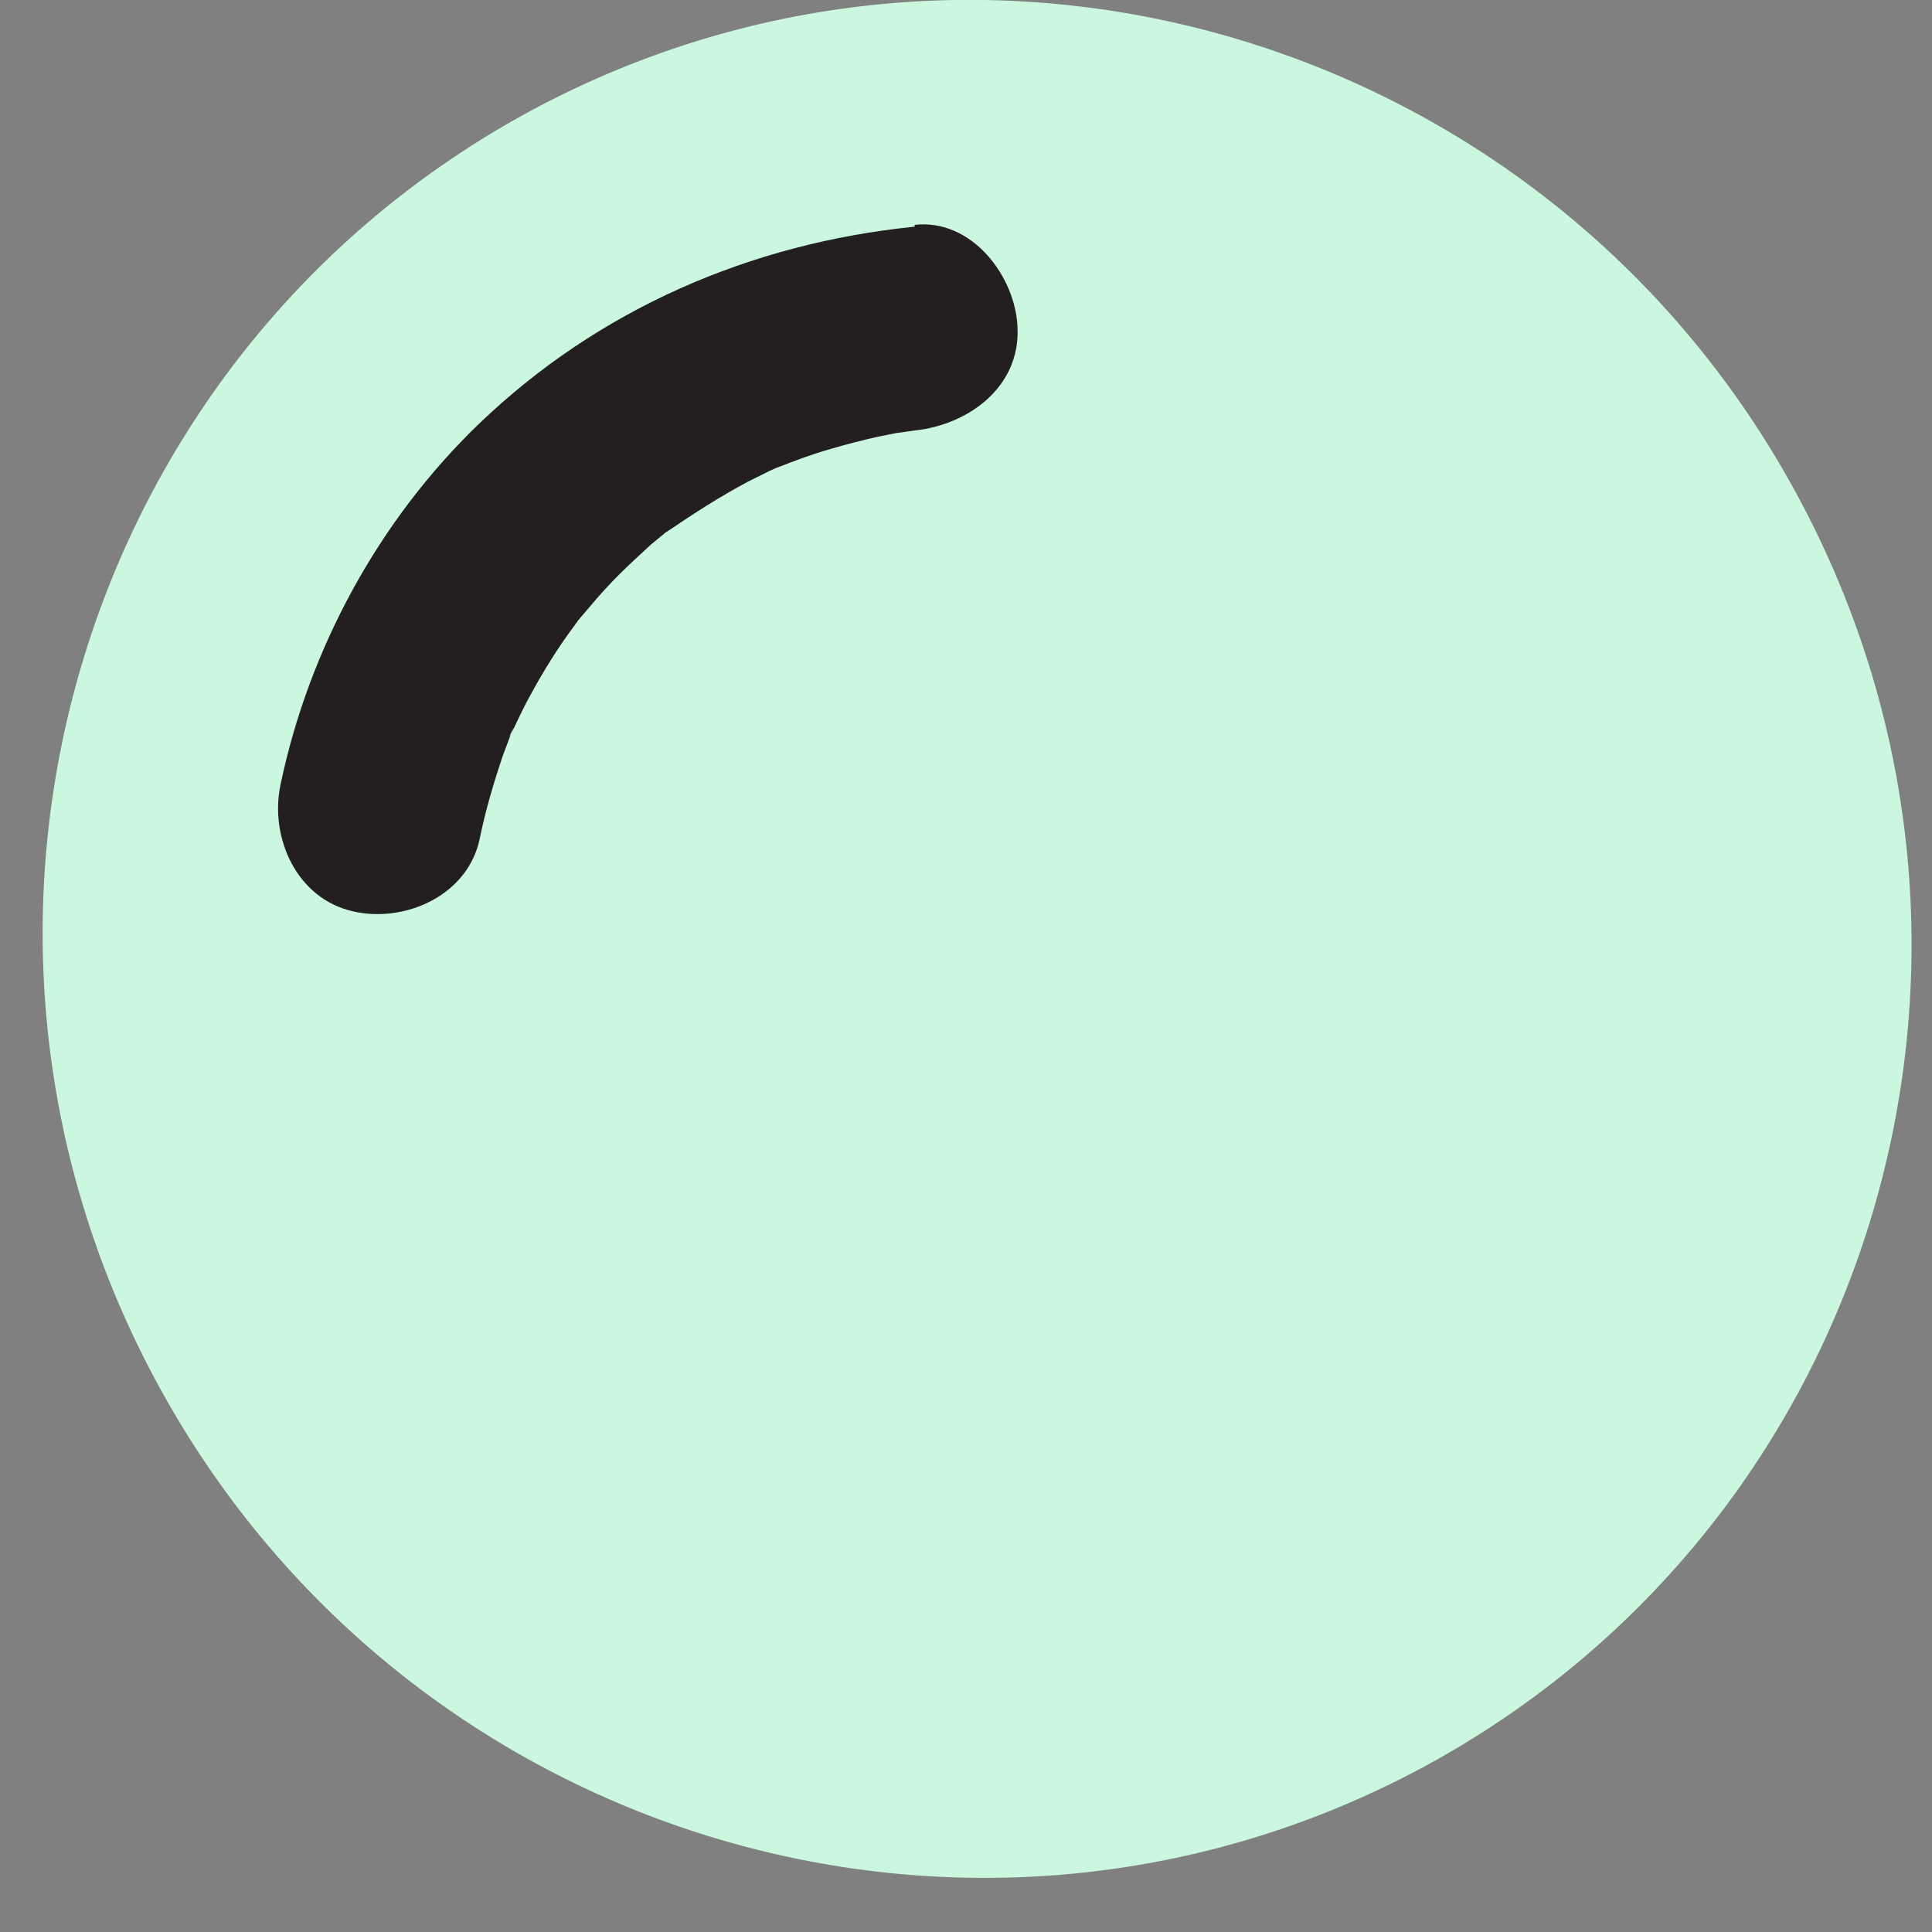 <svg width="21" height="21" viewBox="0 0 21 21" fill="none" xmlns="http://www.w3.org/2000/svg">
<rect x="0" y="0" width="21" height="21" fill="#808080" stroke="none"/>
<path d="M15.459 19.214C20.387 16.56 22.223 10.385 19.549 5.407C16.876 0.429 10.71 -1.447 5.782 1.197C0.854 3.851 -0.981 10.026 1.692 15.004C4.366 19.982 10.531 21.857 15.459 19.214Z" fill="#CAF7DD"/>
<path d="M9.942 2.464C8.157 2.644 6.501 3.362 5.204 4.609C4.116 5.656 3.358 7.053 3.049 8.529C2.929 9.098 3.219 9.766 3.837 9.906C4.396 10.036 5.084 9.737 5.214 9.118C5.274 8.819 5.363 8.519 5.463 8.22C5.493 8.14 5.523 8.061 5.553 7.981C5.493 8.101 5.633 7.781 5.553 7.981C5.623 7.841 5.683 7.701 5.762 7.562C5.902 7.302 6.062 7.043 6.241 6.804C6.311 6.704 6.341 6.684 6.241 6.794C6.301 6.724 6.351 6.664 6.411 6.594C6.511 6.474 6.62 6.355 6.73 6.245C6.84 6.135 6.96 6.026 7.079 5.916C7.139 5.866 7.189 5.826 7.249 5.776C7.349 5.686 7.089 5.886 7.269 5.766C7.548 5.577 7.827 5.397 8.127 5.237C8.207 5.197 8.286 5.158 8.366 5.118C8.426 5.088 8.586 5.028 8.436 5.088C8.635 5.008 8.825 4.938 9.035 4.878C9.204 4.828 9.364 4.788 9.533 4.749C9.633 4.729 9.733 4.709 9.833 4.689C9.633 4.729 9.863 4.689 9.942 4.679C10.521 4.619 11.09 4.21 11.06 3.561C11.04 3.003 10.561 2.374 9.942 2.444V2.464Z" fill="#231F20"/>
</svg>
